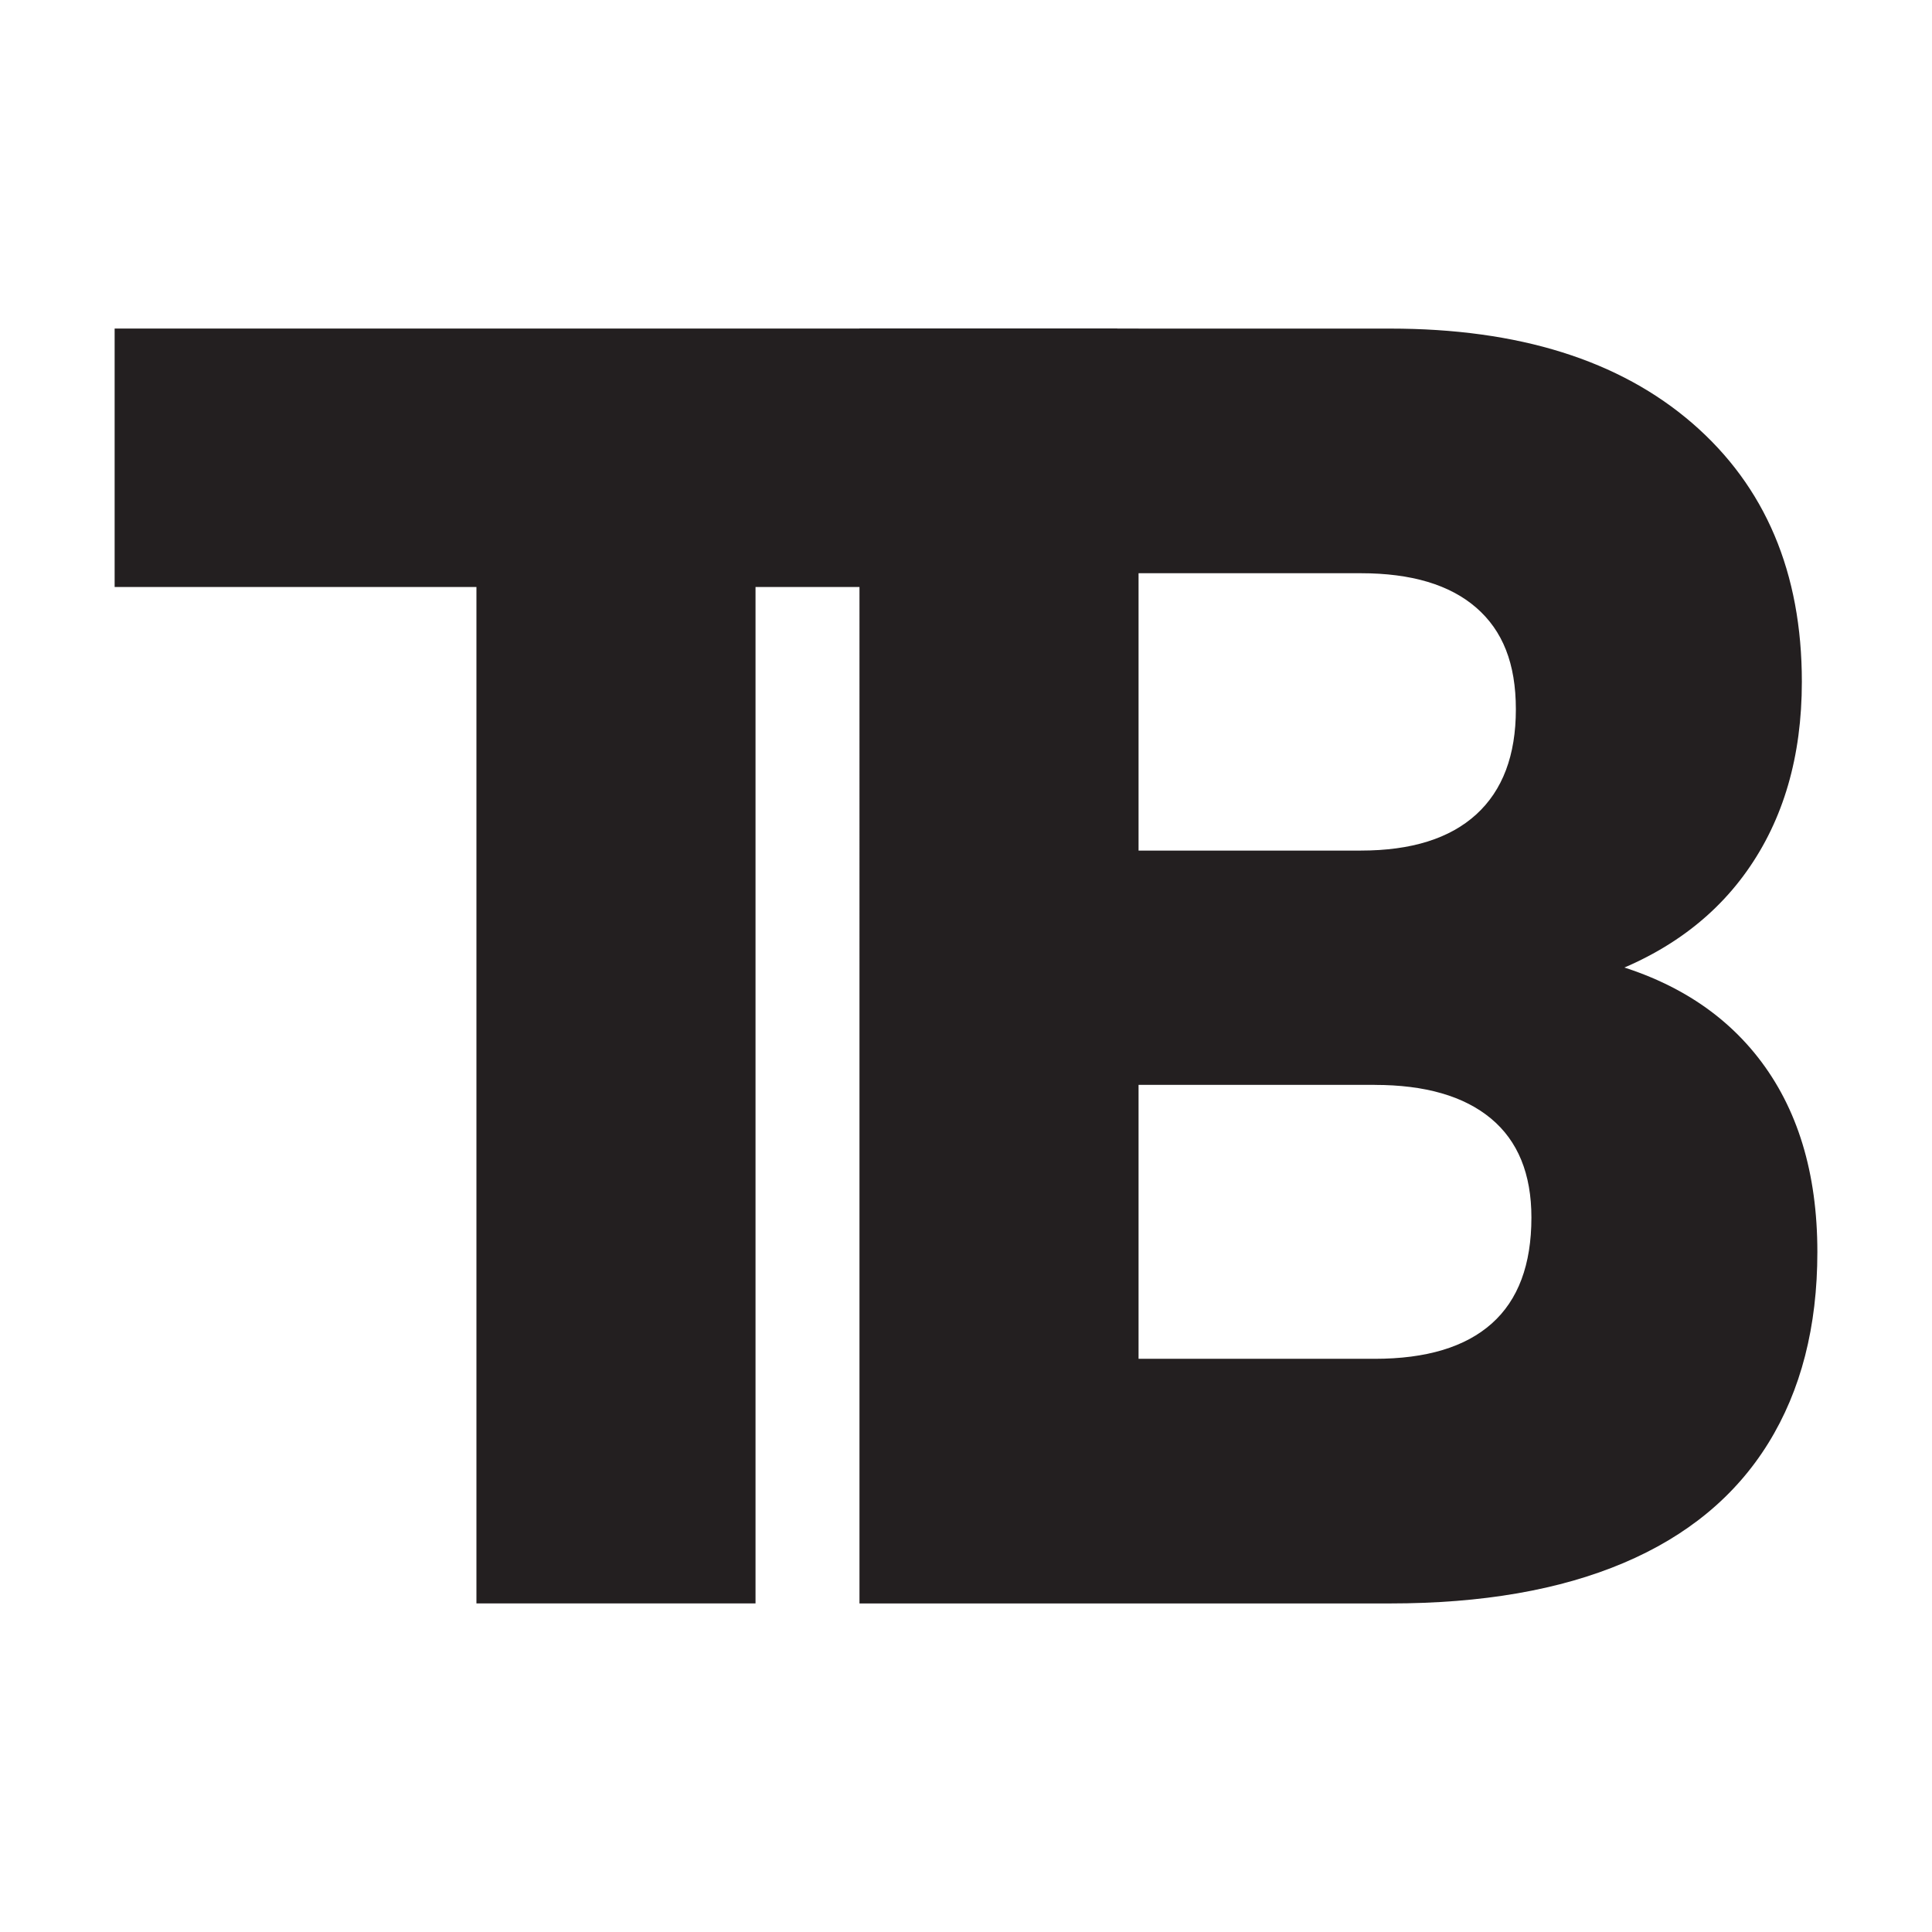 <svg xmlns="http://www.w3.org/2000/svg" id="Layer_1" viewBox="0 0 512 512"><path d="M30.38,155.56v-68.49h265.72v68.49H30.38ZM200.22,122.68v302.24h-73.96V122.68h73.96Z" fill="#231f20"></path><path d="M301.73,87.07v337.86h-73.96V87.07h73.96ZM364.28,287.5h-86.29v-62.09h82.64c13.39,0,23.58-3.19,30.59-9.58,7-6.39,10.5-15.67,10.5-27.85s-3.5-20.85-10.5-26.94c-7.01-6.09-17.2-9.13-30.59-9.13h-77.62v-64.83h85.38c34.09,0,60.8,8.38,80.13,25.11,19.32,16.74,28.99,39.57,28.99,68.48,0,19.79-4.87,36.53-14.61,50.22-9.74,13.7-23.9,23.44-42.46,29.22v-6.39c19.78,4.26,34.93,13.09,45.43,26.48,10.5,13.4,15.75,30.59,15.75,51.59,0,19.79-4.34,36.68-13.01,50.68-8.67,14-21.46,24.58-38.35,31.73-16.89,7.16-37.52,10.73-61.86,10.73h-85.38v-64.83h81.27c13.7,0,24.04-3.11,31.05-9.36,7-6.24,10.5-15.59,10.5-28.08,0-11.56-3.58-20.31-10.73-26.25-7.16-5.94-17.43-8.9-30.82-8.9Z" fill="#231f20"></path></svg>